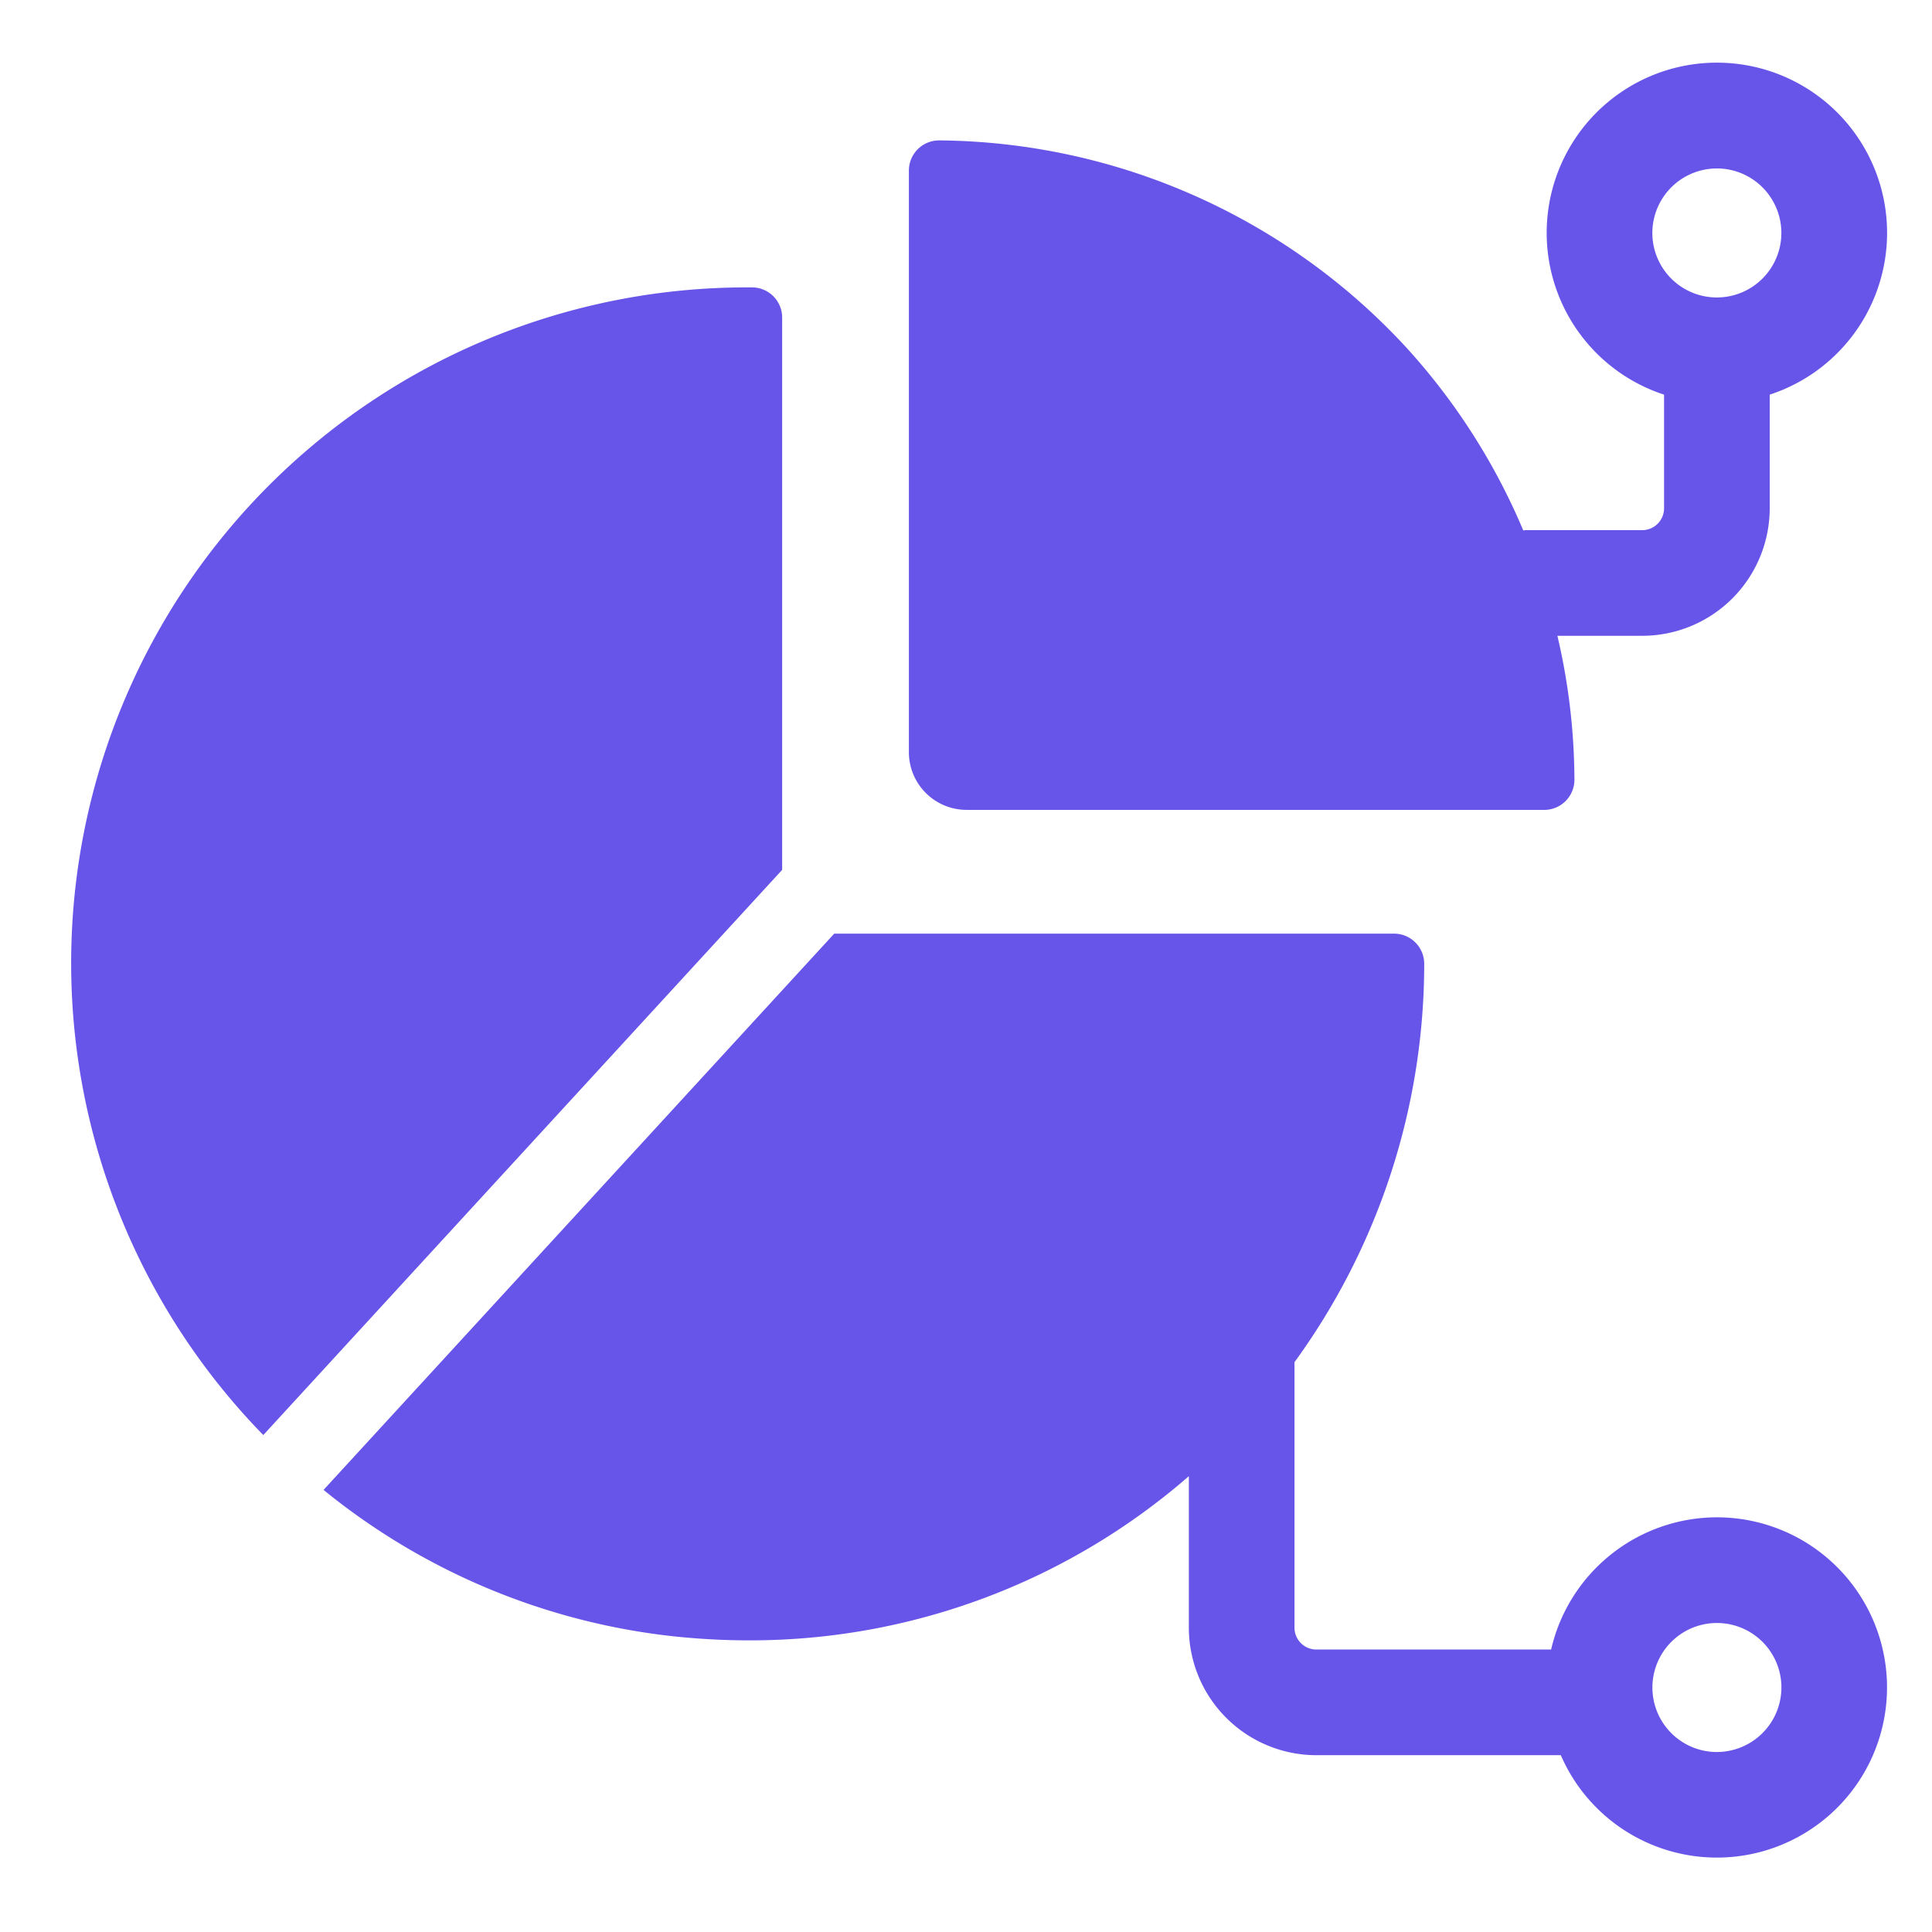 <svg viewBox="0 0 64 64" xmlns="http://www.w3.org/2000/svg"><path d="M56.874 50.263a5.644 5.644 0 0 0-5.491 4.38h-7.779a.724.724 0 0 1-.722-.722v-8.798a22.445 22.445 0 0 0 4.297-13.195 1 1 0 0 0-1-1H27.635L10.718 49.355a22.166 22.166 0 0 0 11.539 4.844 23.695 23.695 0 0 0 2.55.14A22.126 22.126 0 0 0 39.382 48.9v5.02a4.228 4.228 0 0 0 4.222 4.223h8.1a5.636 5.636 0 1 0 5.17-7.88Zm0 7.775a2.137 2.137 0 1 1 2.138-2.137 2.14 2.14 0 0 1-2.138 2.136ZM32.018 26.829h19.137a1 1 0 0 0 1-1 21.185 21.185 0 0 0-.564-4.767h2.81a4.228 4.228 0 0 0 4.223-4.223v-3.766a5.638 5.638 0 1 0-3.5 0v3.766a.724.724 0 0 1-.723.723h-3.854c-.03 0-.057.007-.087.009a21.18 21.18 0 0 0-3.845-6.027l-.001-.002a21.282 21.282 0 0 0-15.499-6.891h-.007a1 1 0 0 0-1 1v19.267a1.912 1.912 0 0 0 1.91 1.91ZM56.874 5.58a2.137 2.137 0 1 1-2.138 2.136 2.14 2.14 0 0 1 2.138-2.136ZM25.91 10.52a1 1 0 0 0-1-1h-.138a22.384 22.384 0 0 0-16.05 38.018L25.91 28.815Z" fill="#6754E9" class="fill-000000"/></svg>
